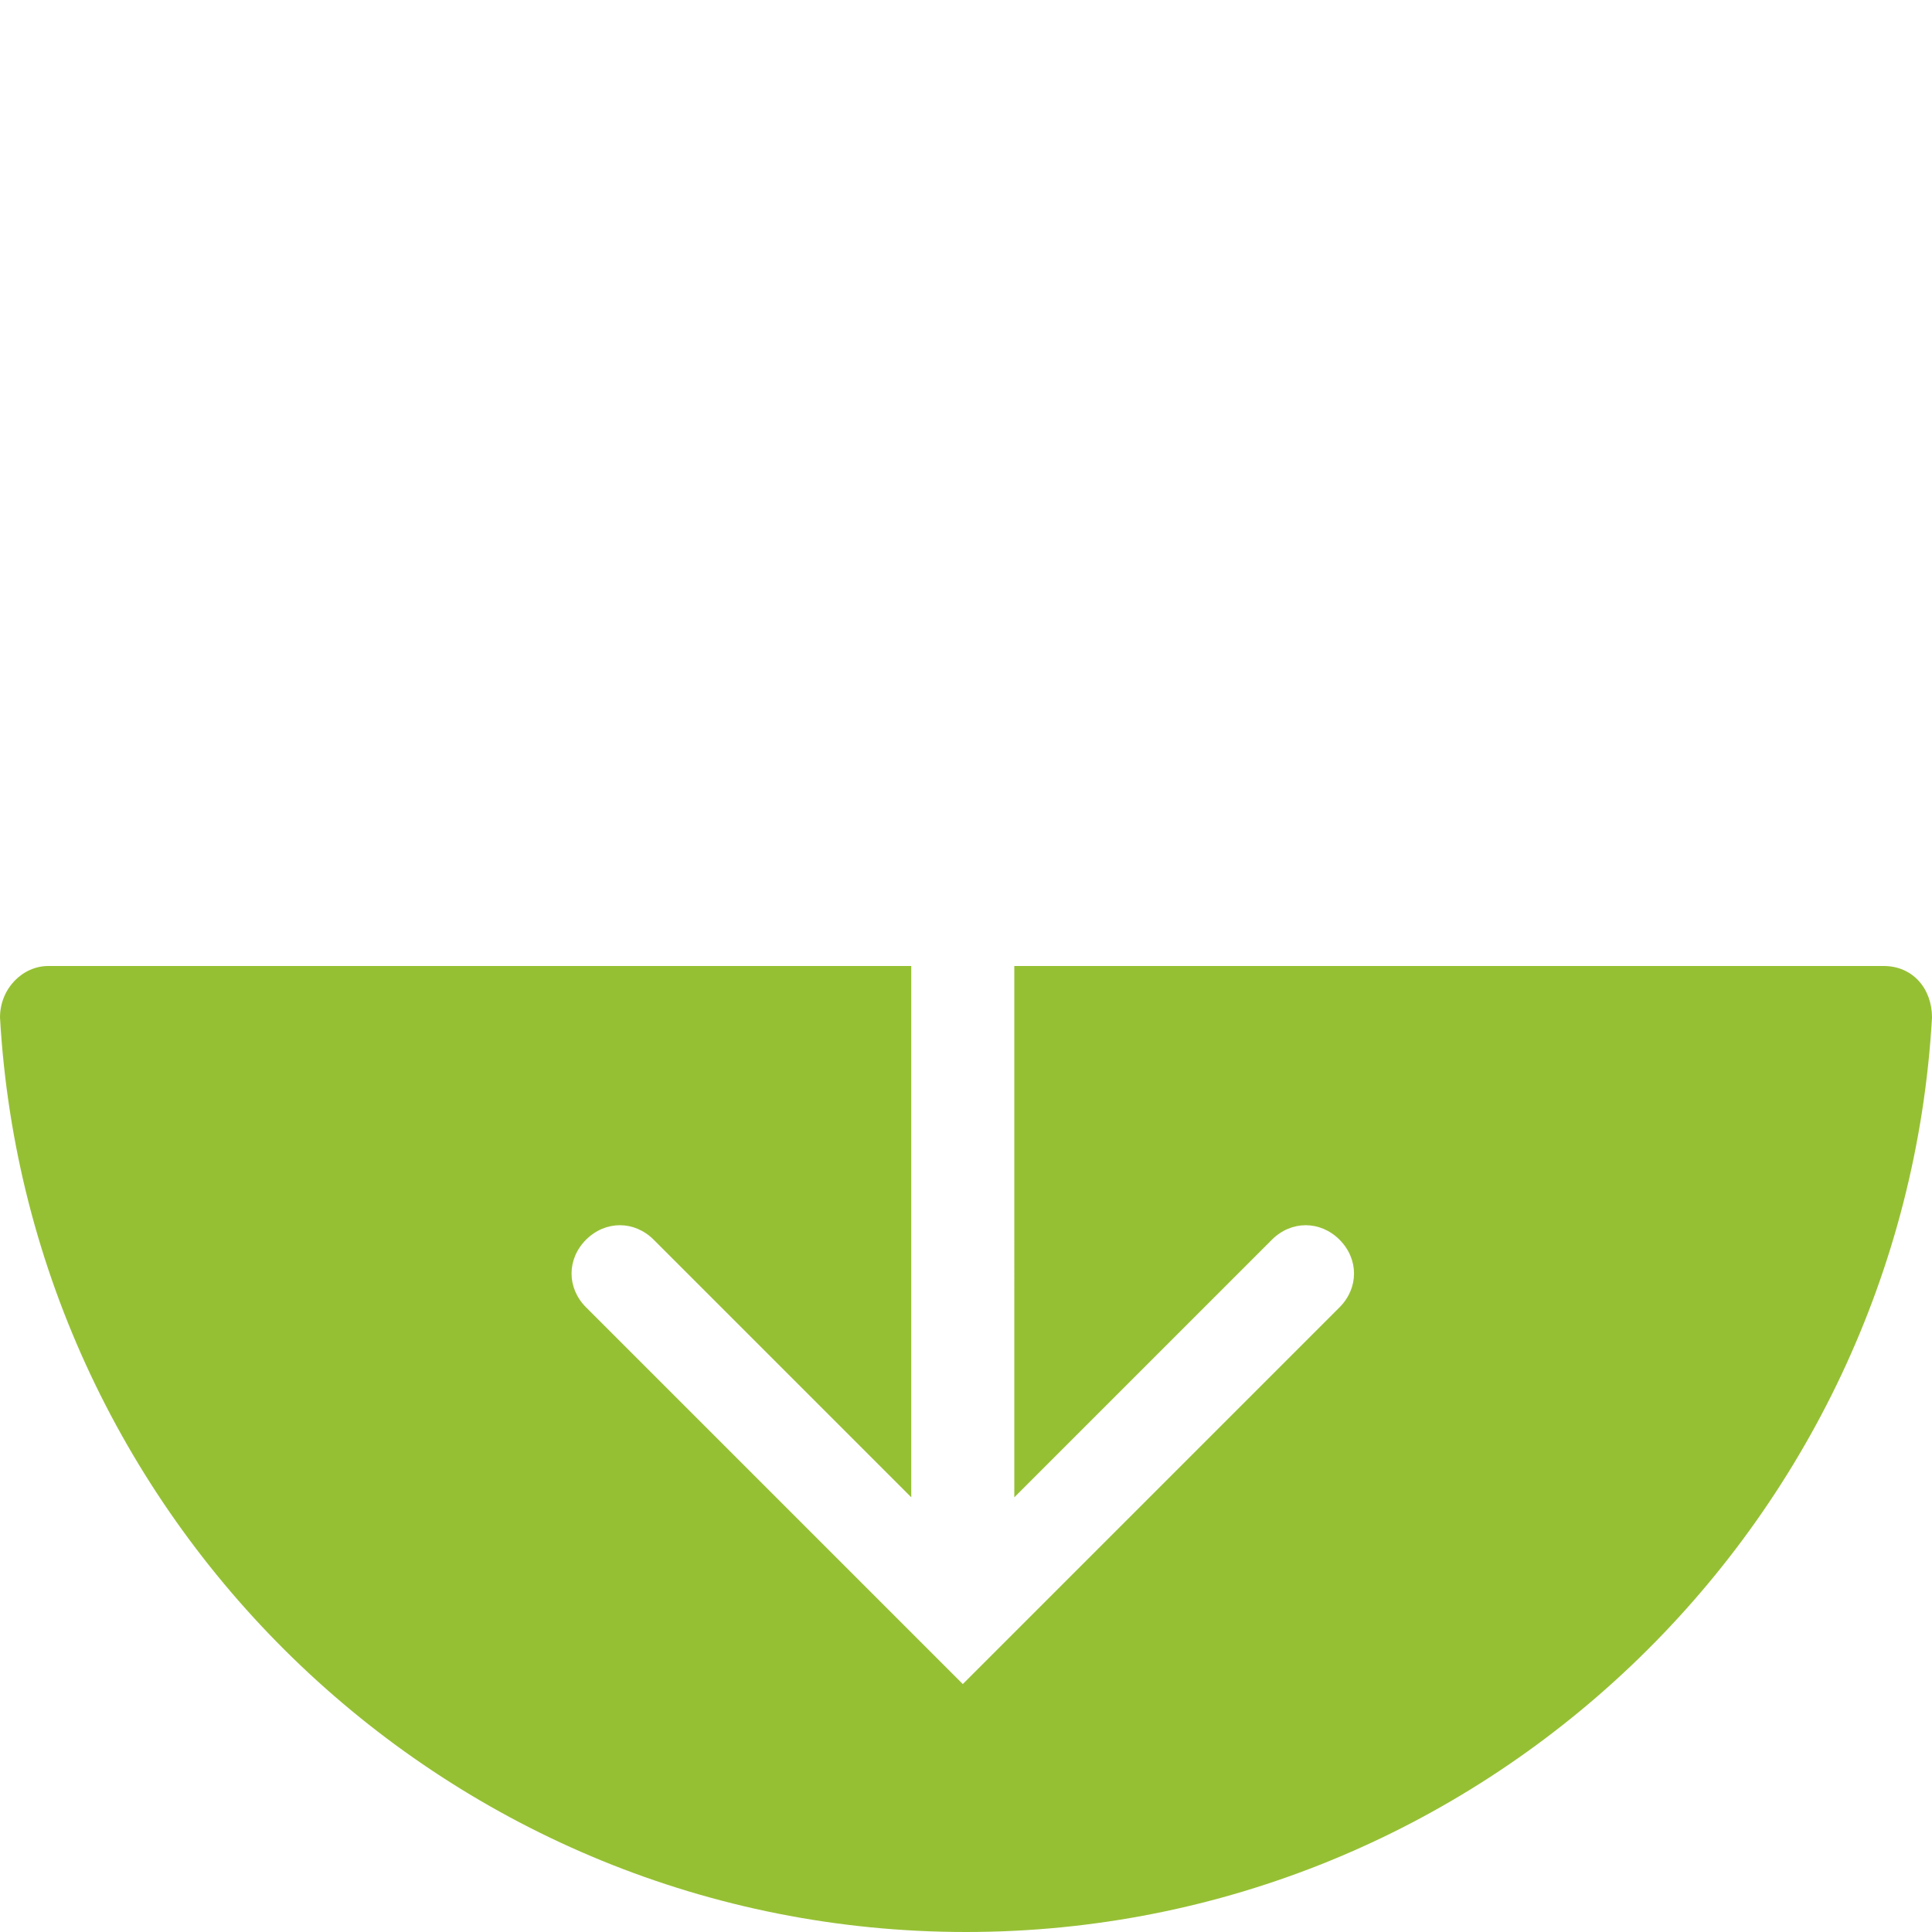 <?xml version="1.0" encoding="utf-8"?>
<!-- Generator: Adobe Illustrator 24.2.1, SVG Export Plug-In . SVG Version: 6.00 Build 0)  -->
<svg version="1.1" id="Laag_1" xmlns="http://www.w3.org/2000/svg" xmlns:xlink="http://www.w3.org/1999/xlink" x="0px" y="0px"
	 viewBox="0 0 60 60" style="enable-background:new 0 0 60 60;" xml:space="preserve">
<style type="text/css">
	.st0{fill-rule:evenodd;clip-rule:evenodd;fill:#96C034;}
</style>
<path class="st0" d="M58.5,30c0.9,0,1.5,0.7,1.5,1.6C59.1,47.4,46,60,30,60S0.9,47.4,0,31.6C0,30.7,0.7,30,1.5,30h26.8v16.5l-8-8
	c-0.6-0.6-1.5-0.6-2.1,0l0,0c-0.6,0.6-0.6,1.5,0,2.1l11.7,11.7l11.7-11.7c0.6-0.6,0.6-1.5,0-2.1l0,0c-0.6-0.6-1.5-0.6-2.1,0l-8,8V30
	H58.5z"/>
</svg>
